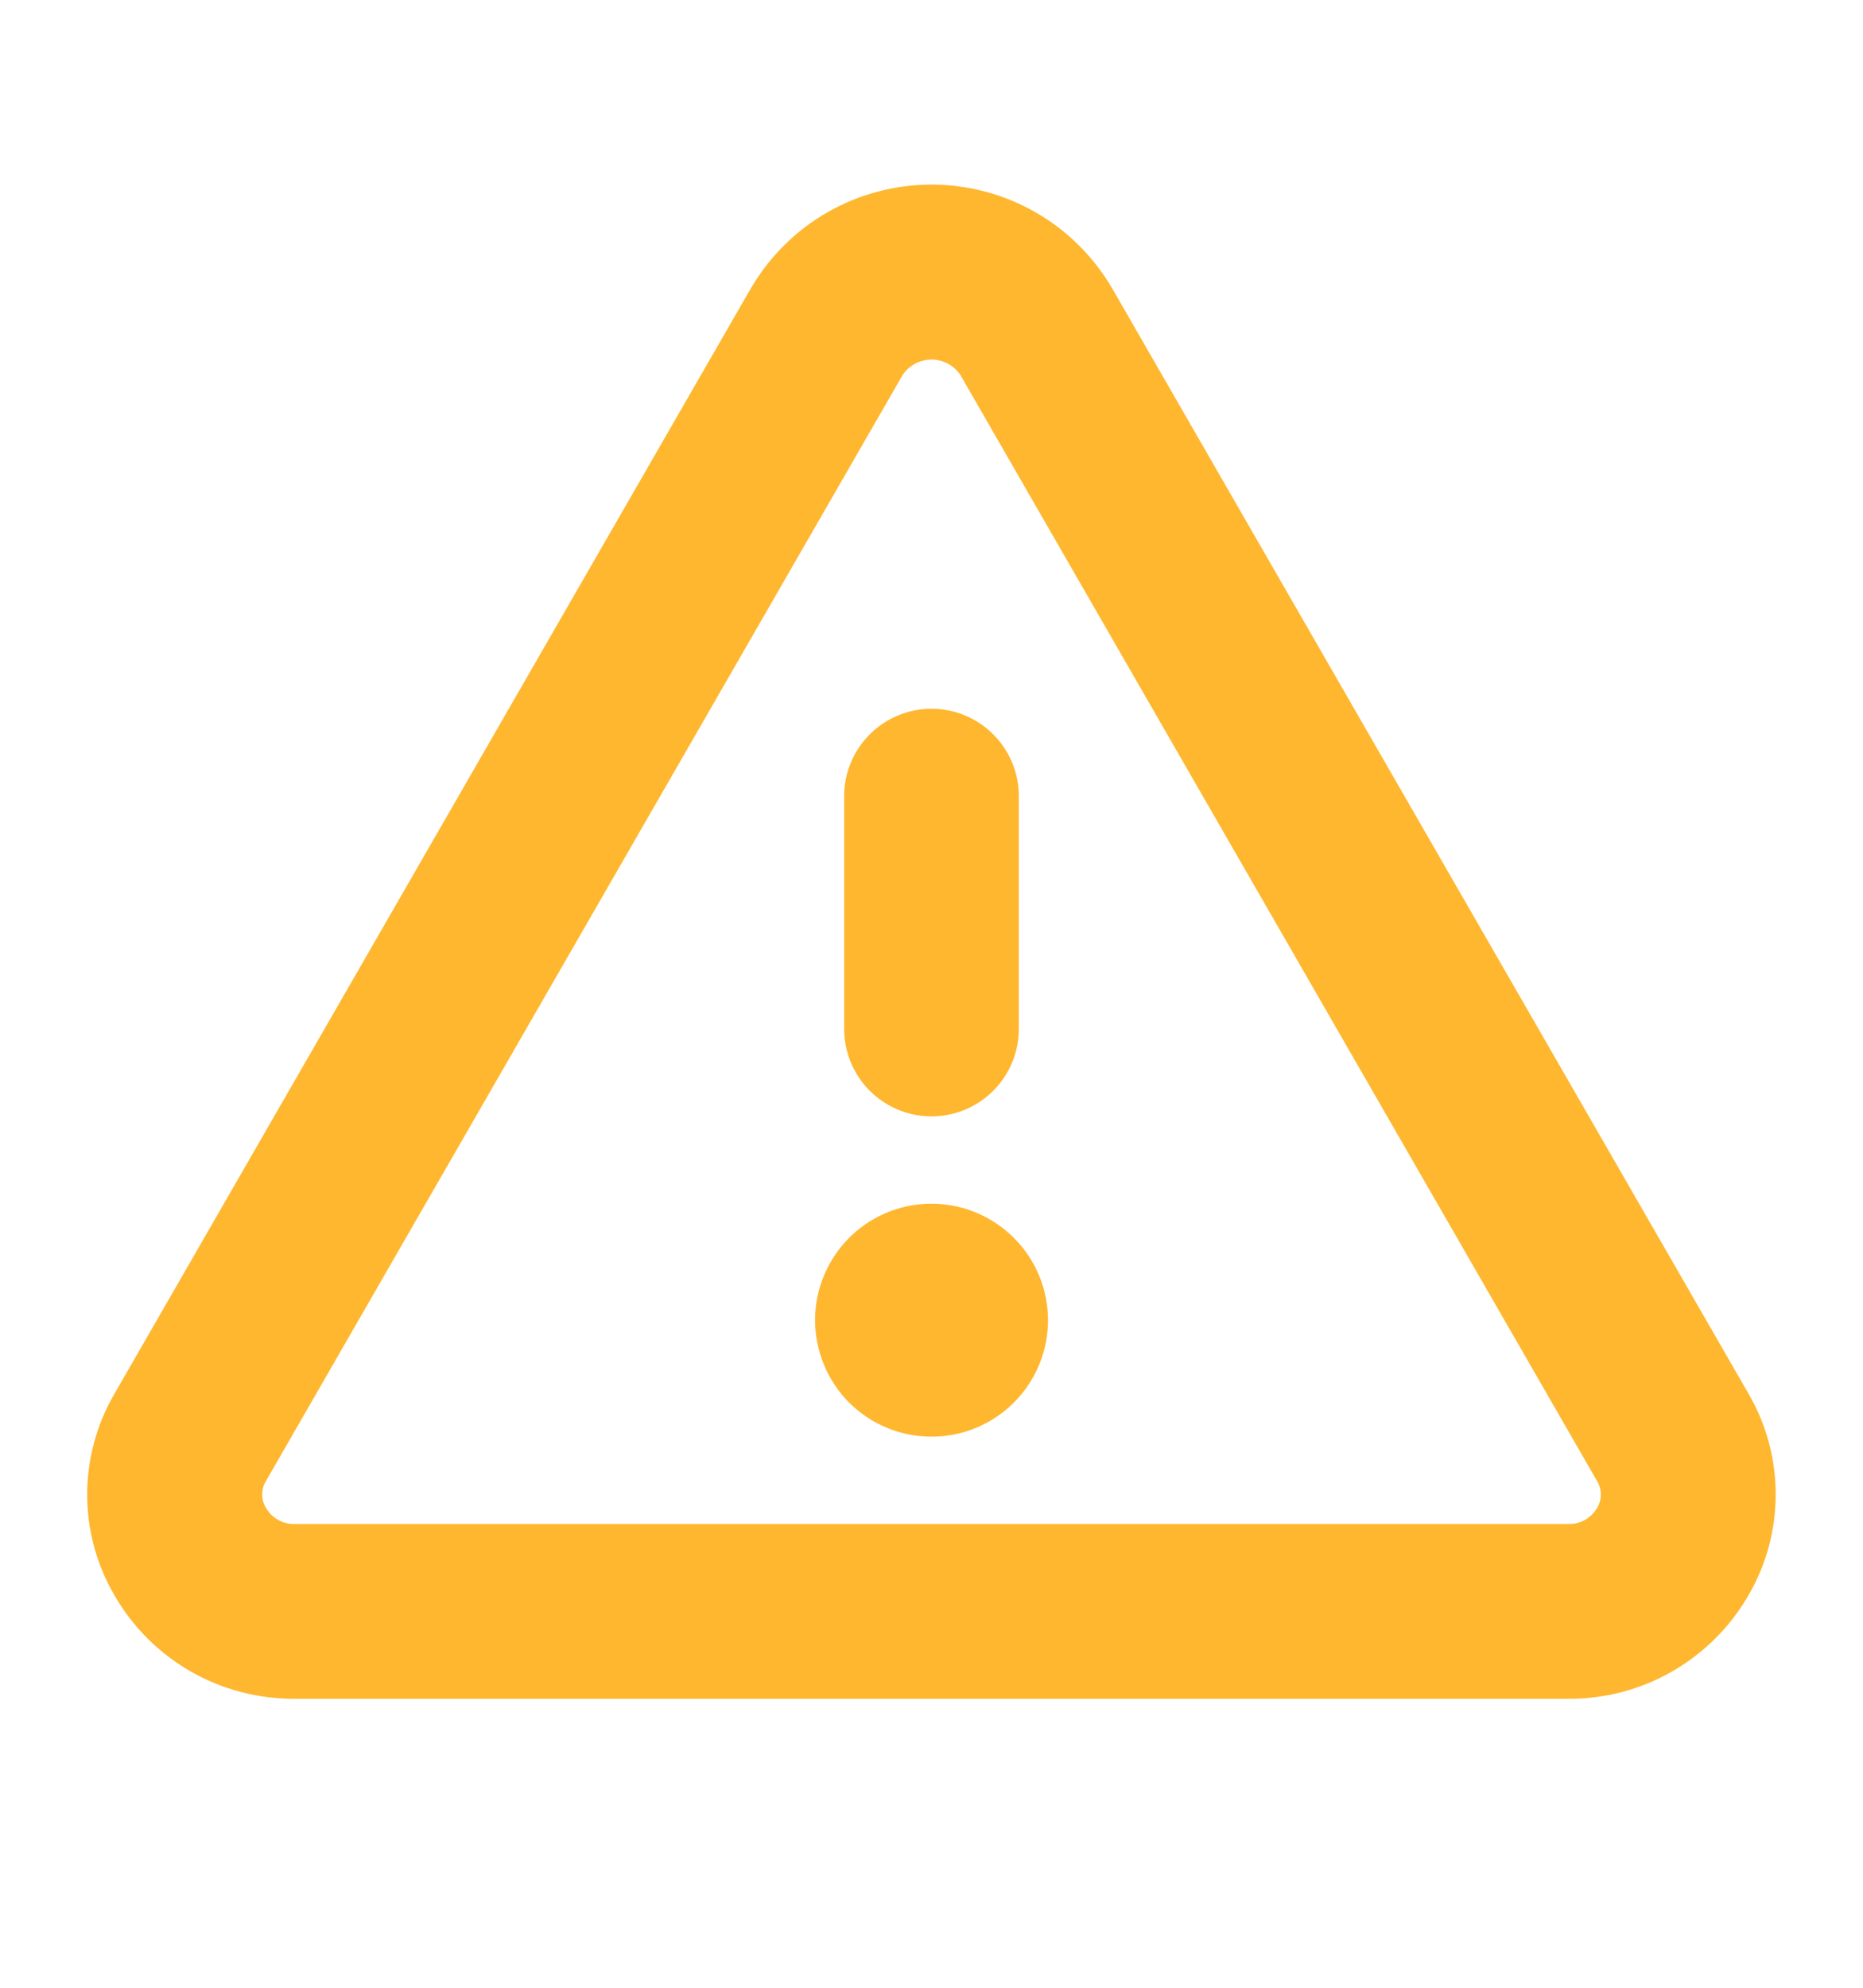 <svg width="15" height="16" viewBox="0 0 15 16" fill="none" xmlns="http://www.w3.org/2000/svg">
    <path d="M14.078 11.218L8.954 2.32C8.805 2.066 8.593 1.855 8.338 1.709C8.083 1.563 7.794 1.486 7.5 1.486C7.206 1.486 6.917 1.563 6.662 1.709C6.407 1.855 6.195 2.066 6.046 2.32L0.922 11.218C0.778 11.465 0.702 11.745 0.702 12.03C0.702 12.316 0.778 12.596 0.922 12.842C1.069 13.097 1.281 13.309 1.537 13.455C1.792 13.601 2.082 13.676 2.376 13.674H12.624C12.918 13.676 13.208 13.601 13.463 13.454C13.718 13.308 13.93 13.097 14.077 12.842C14.221 12.596 14.297 12.316 14.297 12.03C14.297 11.745 14.222 11.465 14.078 11.218ZM12.859 12.138C12.835 12.179 12.801 12.212 12.76 12.235C12.718 12.258 12.672 12.269 12.625 12.267H2.376C2.329 12.269 2.282 12.258 2.241 12.235C2.2 12.212 2.165 12.179 2.142 12.138C2.121 12.105 2.111 12.068 2.111 12.029C2.111 11.99 2.121 11.953 2.142 11.92L7.266 3.021C7.291 2.982 7.326 2.95 7.367 2.928C7.408 2.906 7.453 2.894 7.5 2.894C7.547 2.894 7.592 2.906 7.633 2.928C7.674 2.95 7.709 2.982 7.734 3.021L12.858 11.92C12.878 11.953 12.889 11.99 12.889 12.029C12.89 12.067 12.879 12.105 12.859 12.138ZM6.797 8.283V6.408C6.797 6.221 6.871 6.043 7.003 5.911C7.135 5.779 7.314 5.705 7.5 5.705C7.687 5.705 7.865 5.779 7.997 5.911C8.129 6.043 8.203 6.221 8.203 6.408V8.283C8.203 8.469 8.129 8.648 7.997 8.78C7.865 8.912 7.687 8.986 7.5 8.986C7.314 8.986 7.135 8.912 7.003 8.78C6.871 8.648 6.797 8.469 6.797 8.283ZM8.438 10.627C8.438 10.812 8.383 10.993 8.28 11.147C8.177 11.302 8.03 11.422 7.859 11.493C7.688 11.564 7.499 11.582 7.317 11.546C7.135 11.51 6.968 11.421 6.837 11.29C6.706 11.158 6.617 10.991 6.581 10.809C6.544 10.628 6.563 10.439 6.634 10.268C6.705 10.097 6.825 9.95 6.979 9.847C7.133 9.744 7.315 9.689 7.5 9.689C7.749 9.689 7.987 9.788 8.163 9.964C8.339 10.139 8.438 10.378 8.438 10.627Z" fill="#FEB72F"/>
</svg>
